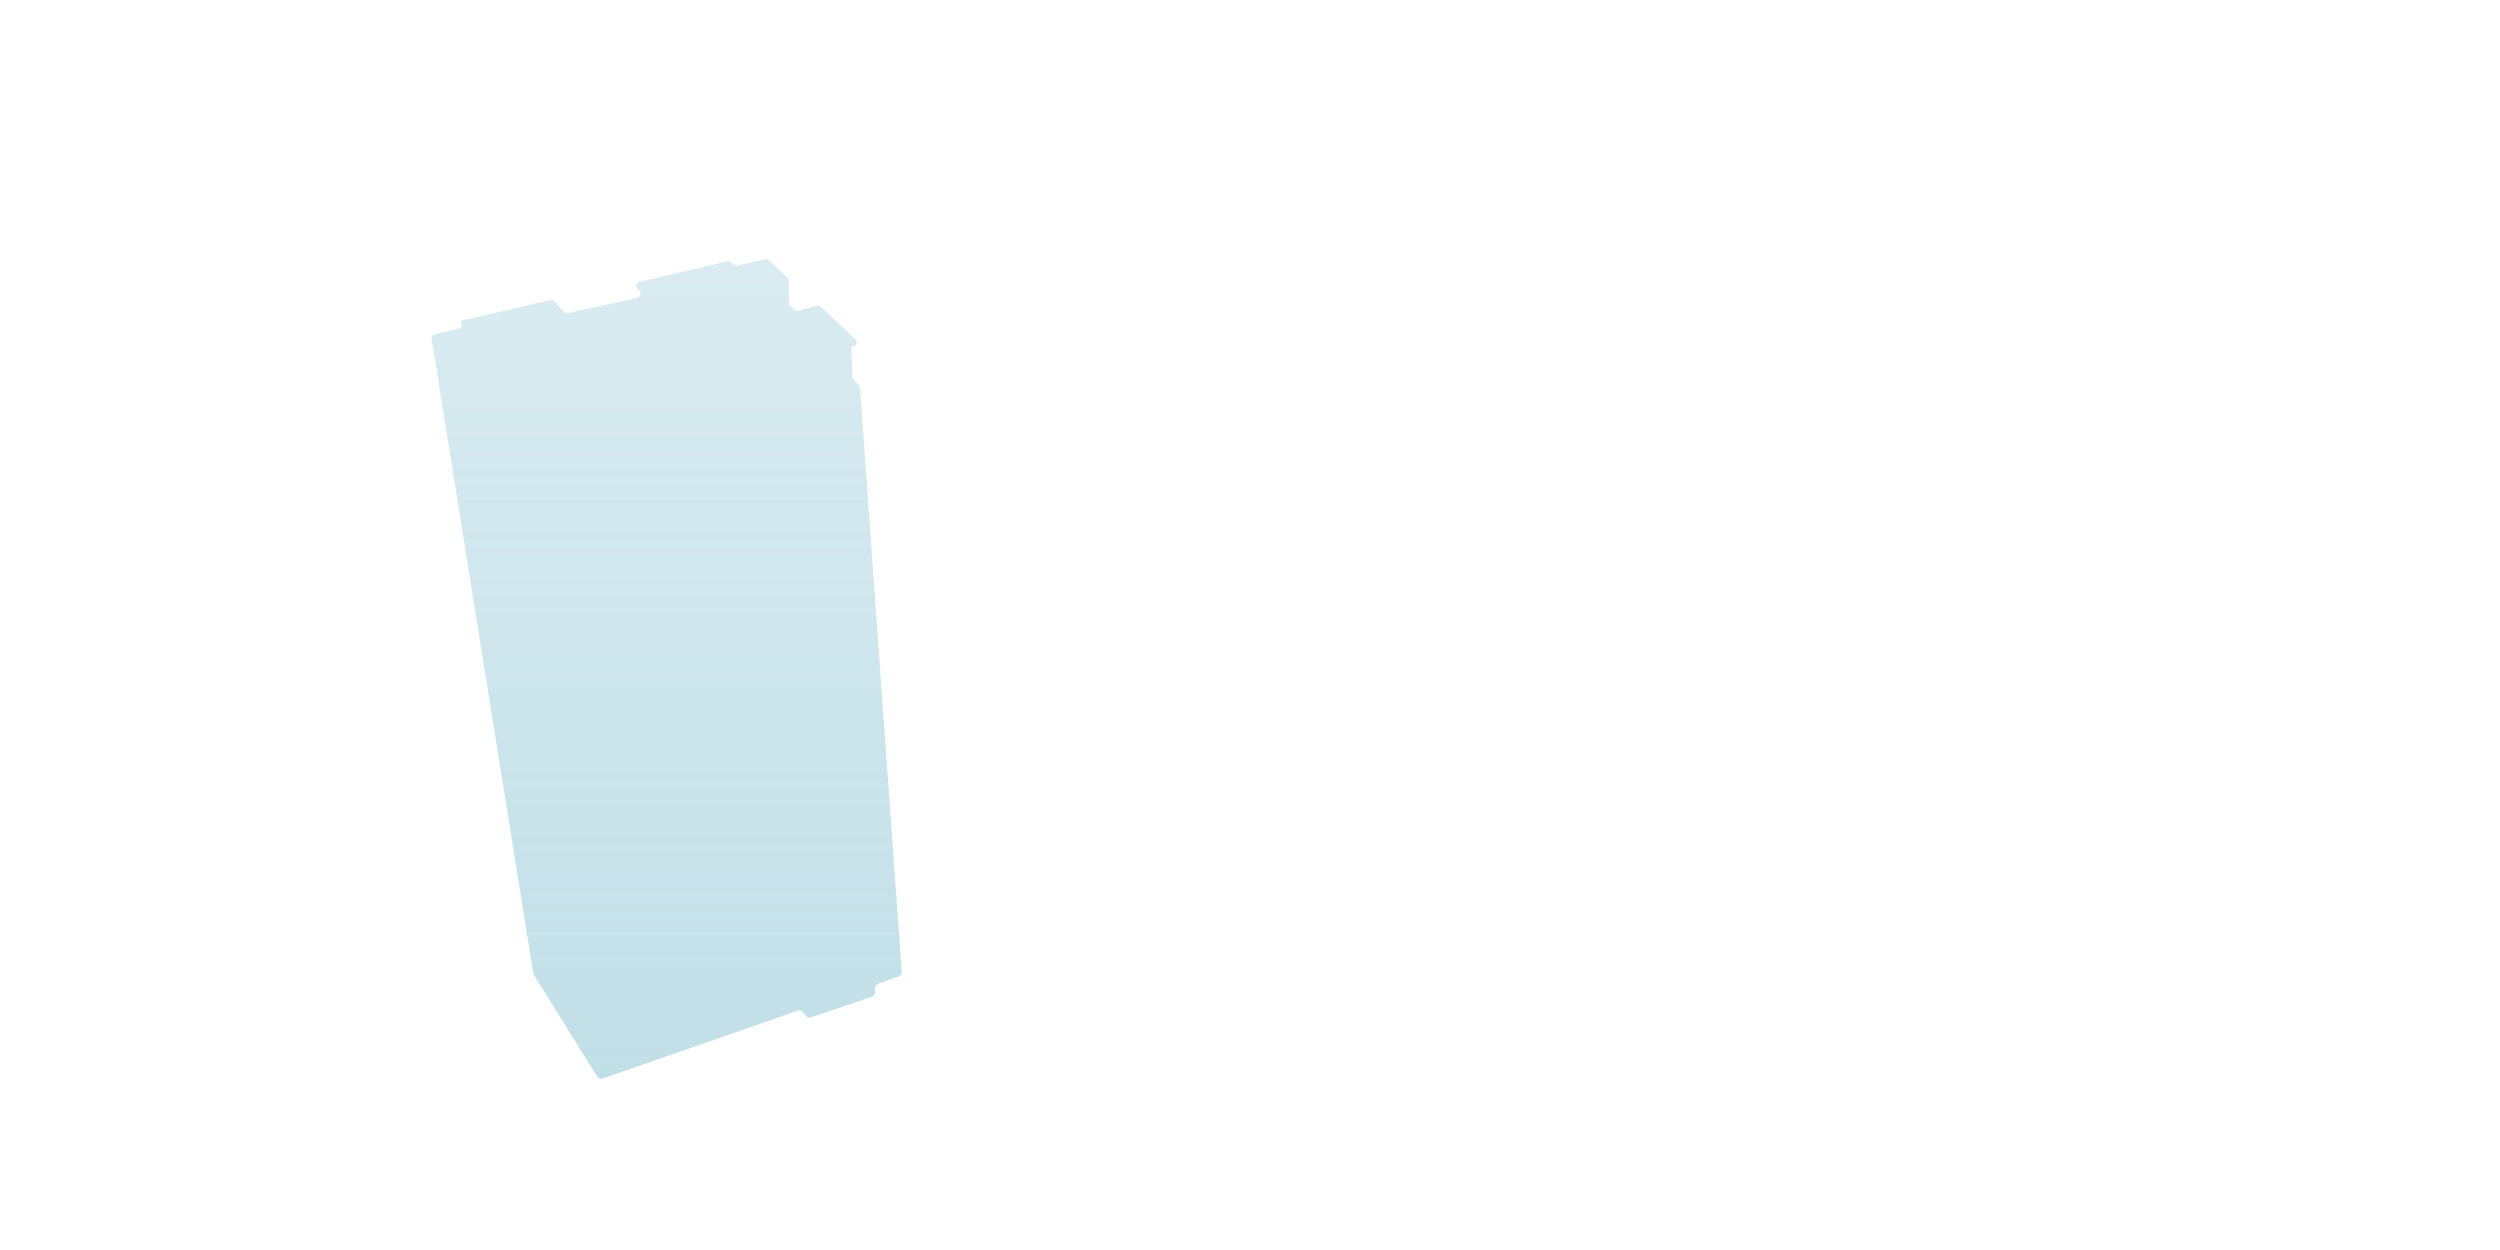 <?xml version="1.0" encoding="UTF-8"?> <svg xmlns="http://www.w3.org/2000/svg" width="1160" height="580" viewBox="0 0 1160 580" fill="none"> <path d="M200.295 157.341L247.436 451.602C247.478 451.865 247.572 452.116 247.713 452.342L277.155 499.643C277.649 500.436 278.627 500.782 279.51 500.475L370.226 468.943C370.996 468.675 371.851 468.901 372.388 469.515L374.12 471.494C374.652 472.103 375.5 472.331 376.266 472.071L404.642 462.46C405.454 462.185 406 461.423 406 460.566V458.406C406 457.562 406.529 456.81 407.323 456.524L417.075 453.013C417.918 452.71 418.456 451.883 418.392 450.989L399.048 180.169C399.017 179.735 398.845 179.323 398.558 178.995L395.97 176.037C395.666 175.69 395.492 175.248 395.476 174.787L395.042 161.77C395.019 161.076 395.576 160.5 396.271 160.5C396.95 160.5 397.5 159.95 397.5 159.271V158.754C397.5 158.273 397.302 157.813 396.952 157.483L380.828 142.28C380.314 141.797 379.584 141.619 378.906 141.813L370.564 144.196C369.902 144.385 369.189 144.22 368.677 143.759L366.662 141.946C366.241 141.567 366 141.026 366 140.459V130.359C366 129.81 365.775 129.286 365.378 128.909L356.782 120.743C356.294 120.279 355.605 120.092 354.95 120.245L342.083 123.247C341.409 123.404 340.703 123.203 340.214 122.714L339.286 121.786C338.797 121.297 338.091 121.096 337.417 121.253L296.831 130.723C295.342 131.07 294.778 132.894 295.812 134.022L296.652 134.939C297.694 136.075 297.112 137.914 295.606 138.244L263.62 145.255C262.926 145.407 262.204 145.179 261.722 144.657L257.287 139.853C256.8 139.325 256.069 139.099 255.369 139.26L214.76 148.595C213.91 148.791 213.518 149.777 214.002 150.503C214.485 151.227 214.095 152.211 213.247 152.409L201.815 155.076C200.793 155.315 200.129 156.304 200.295 157.341Z" fill="url(#paint0_linear_311_3917)" fill-opacity="0.5"></path> <defs> <linearGradient id="paint0_linear_311_3917" x1="309.25" y1="120" x2="309.25" y2="501" gradientUnits="userSpaceOnUse"> <stop stop-color="#83BFD0" stop-opacity="0.6"></stop> <stop offset="1" stop-color="#83BFD0"></stop> </linearGradient> </defs> </svg> 